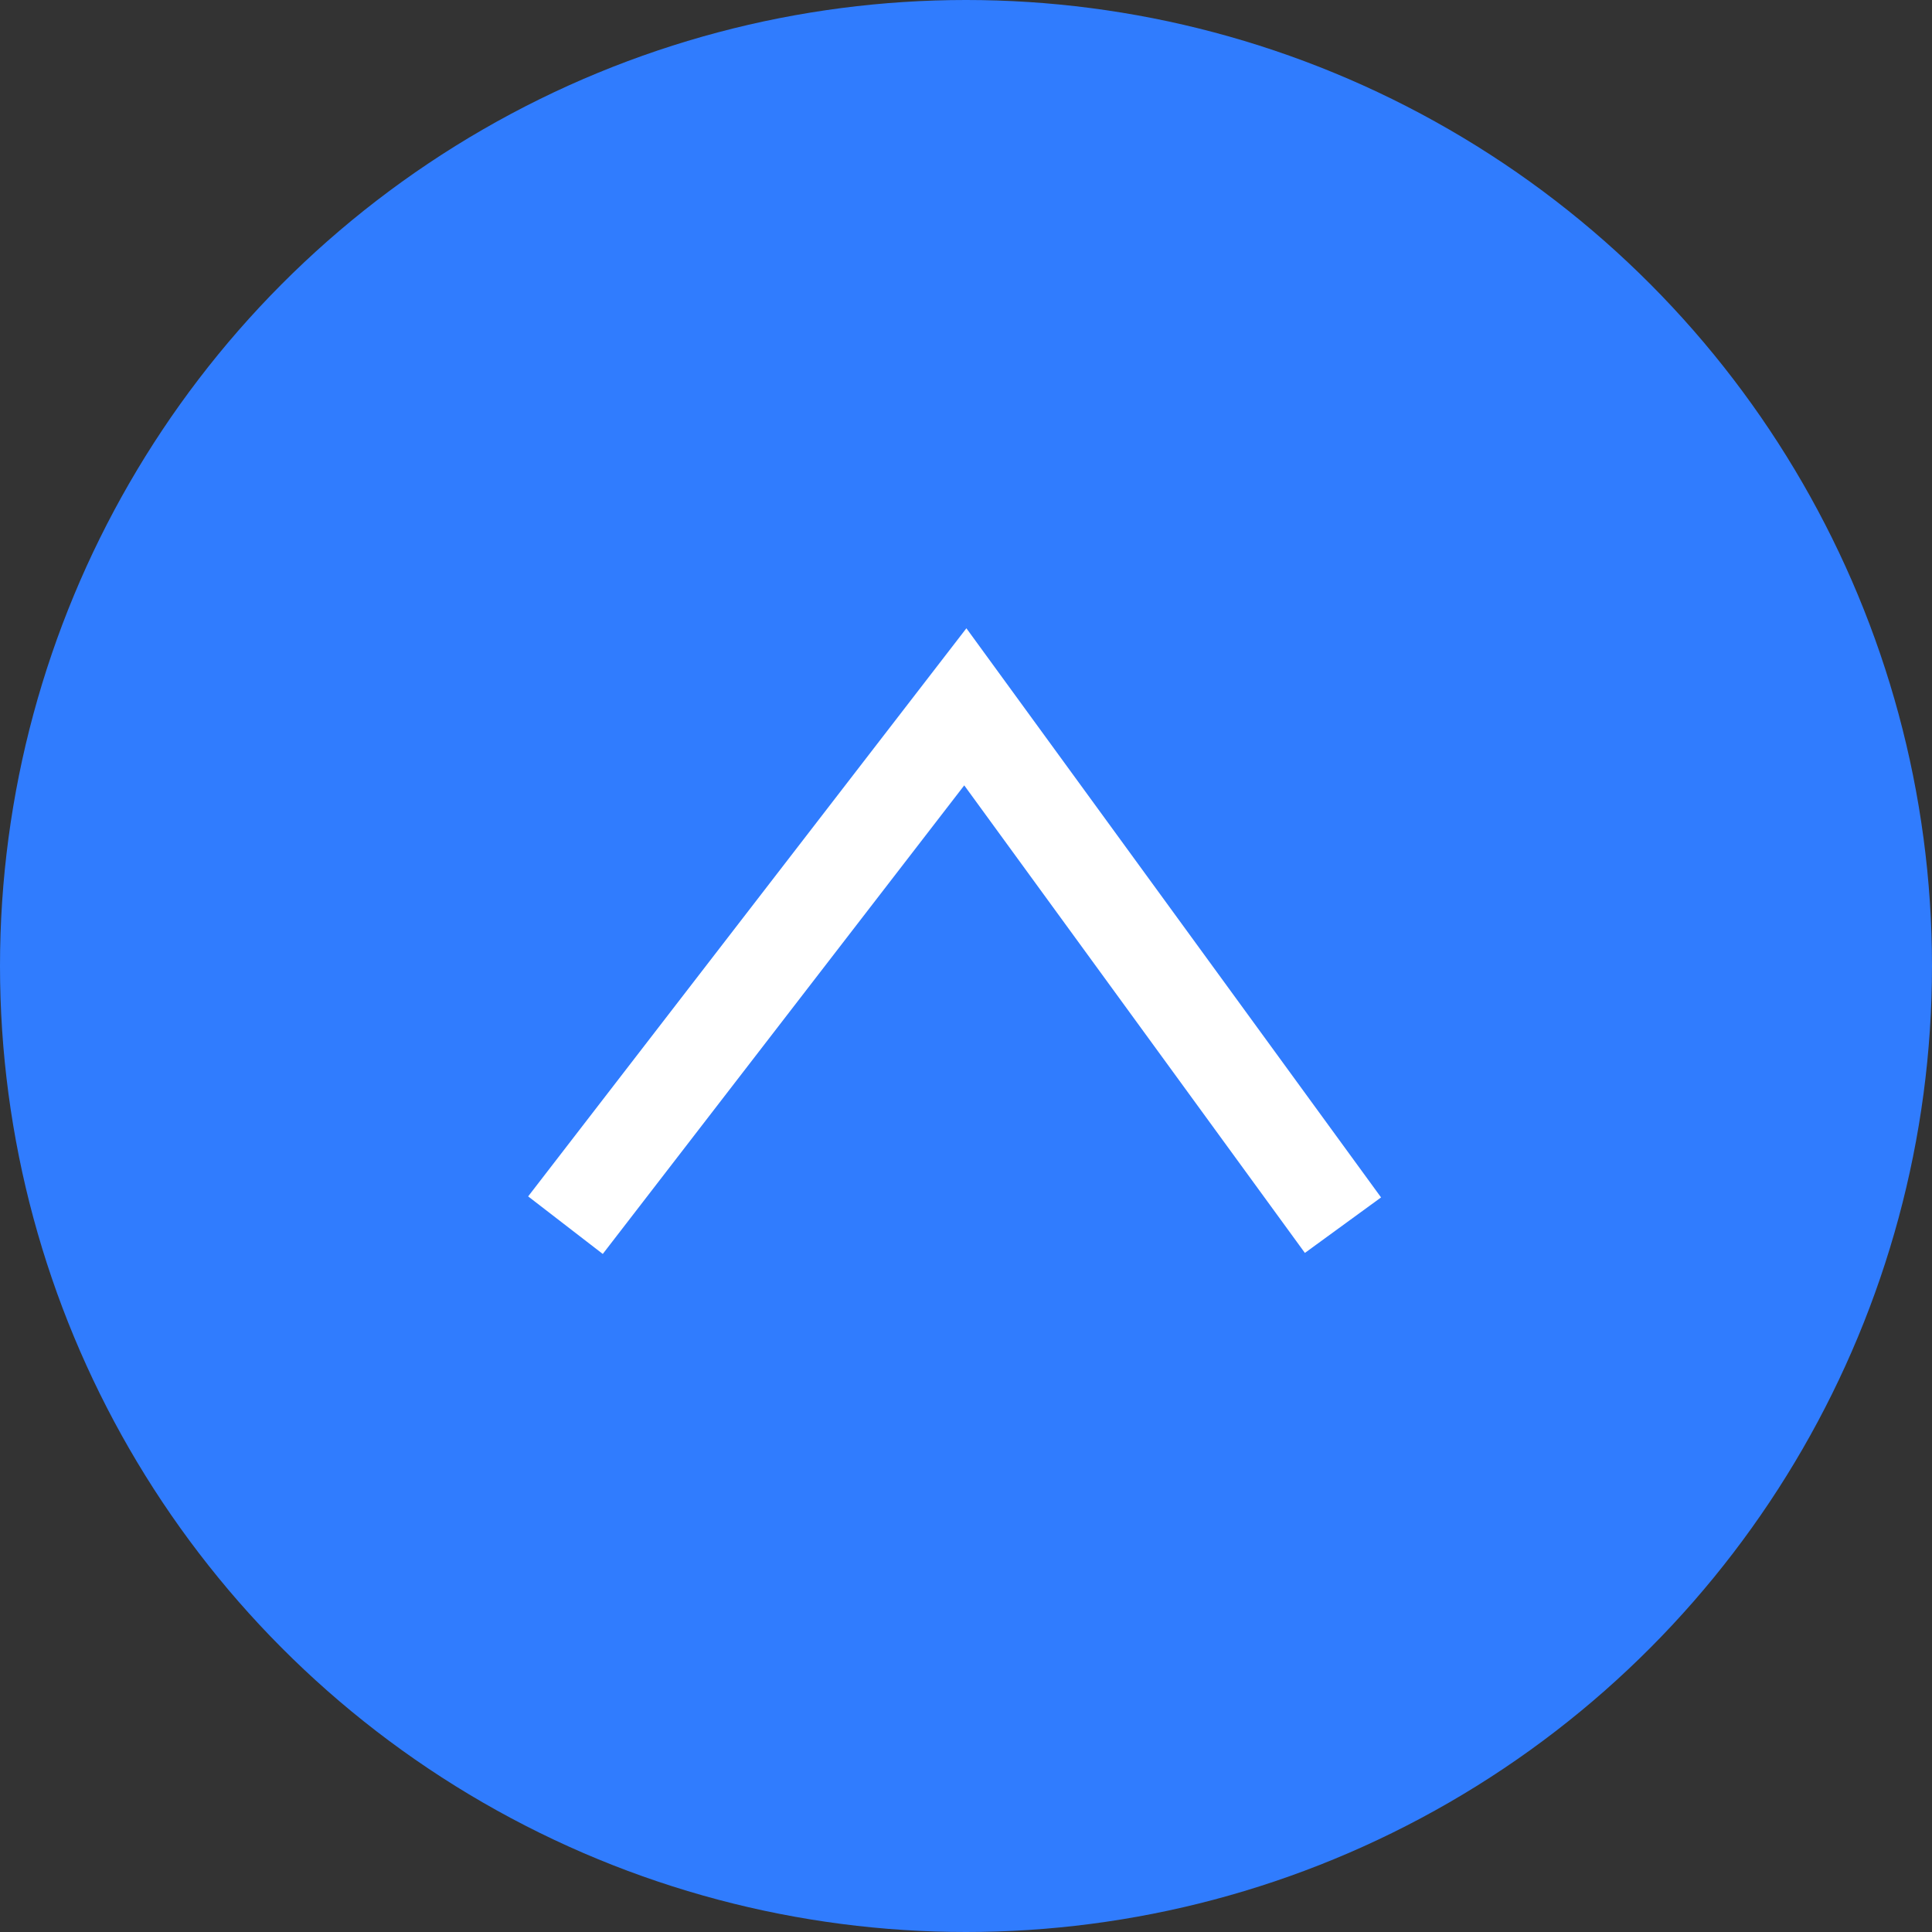 <svg width="82" height="82" viewBox="0 0 82 82" fill="none" xmlns="http://www.w3.org/2000/svg">
<rect x="0" y="0" width="82" height="82" fill="#333333" stroke="none"/>
<circle cx="41" cy="41" r="41" fill="#307CFE"/>
<path d="M24 52L40.971 30L57 52" stroke="white" stroke-width="4"/>
</svg>
